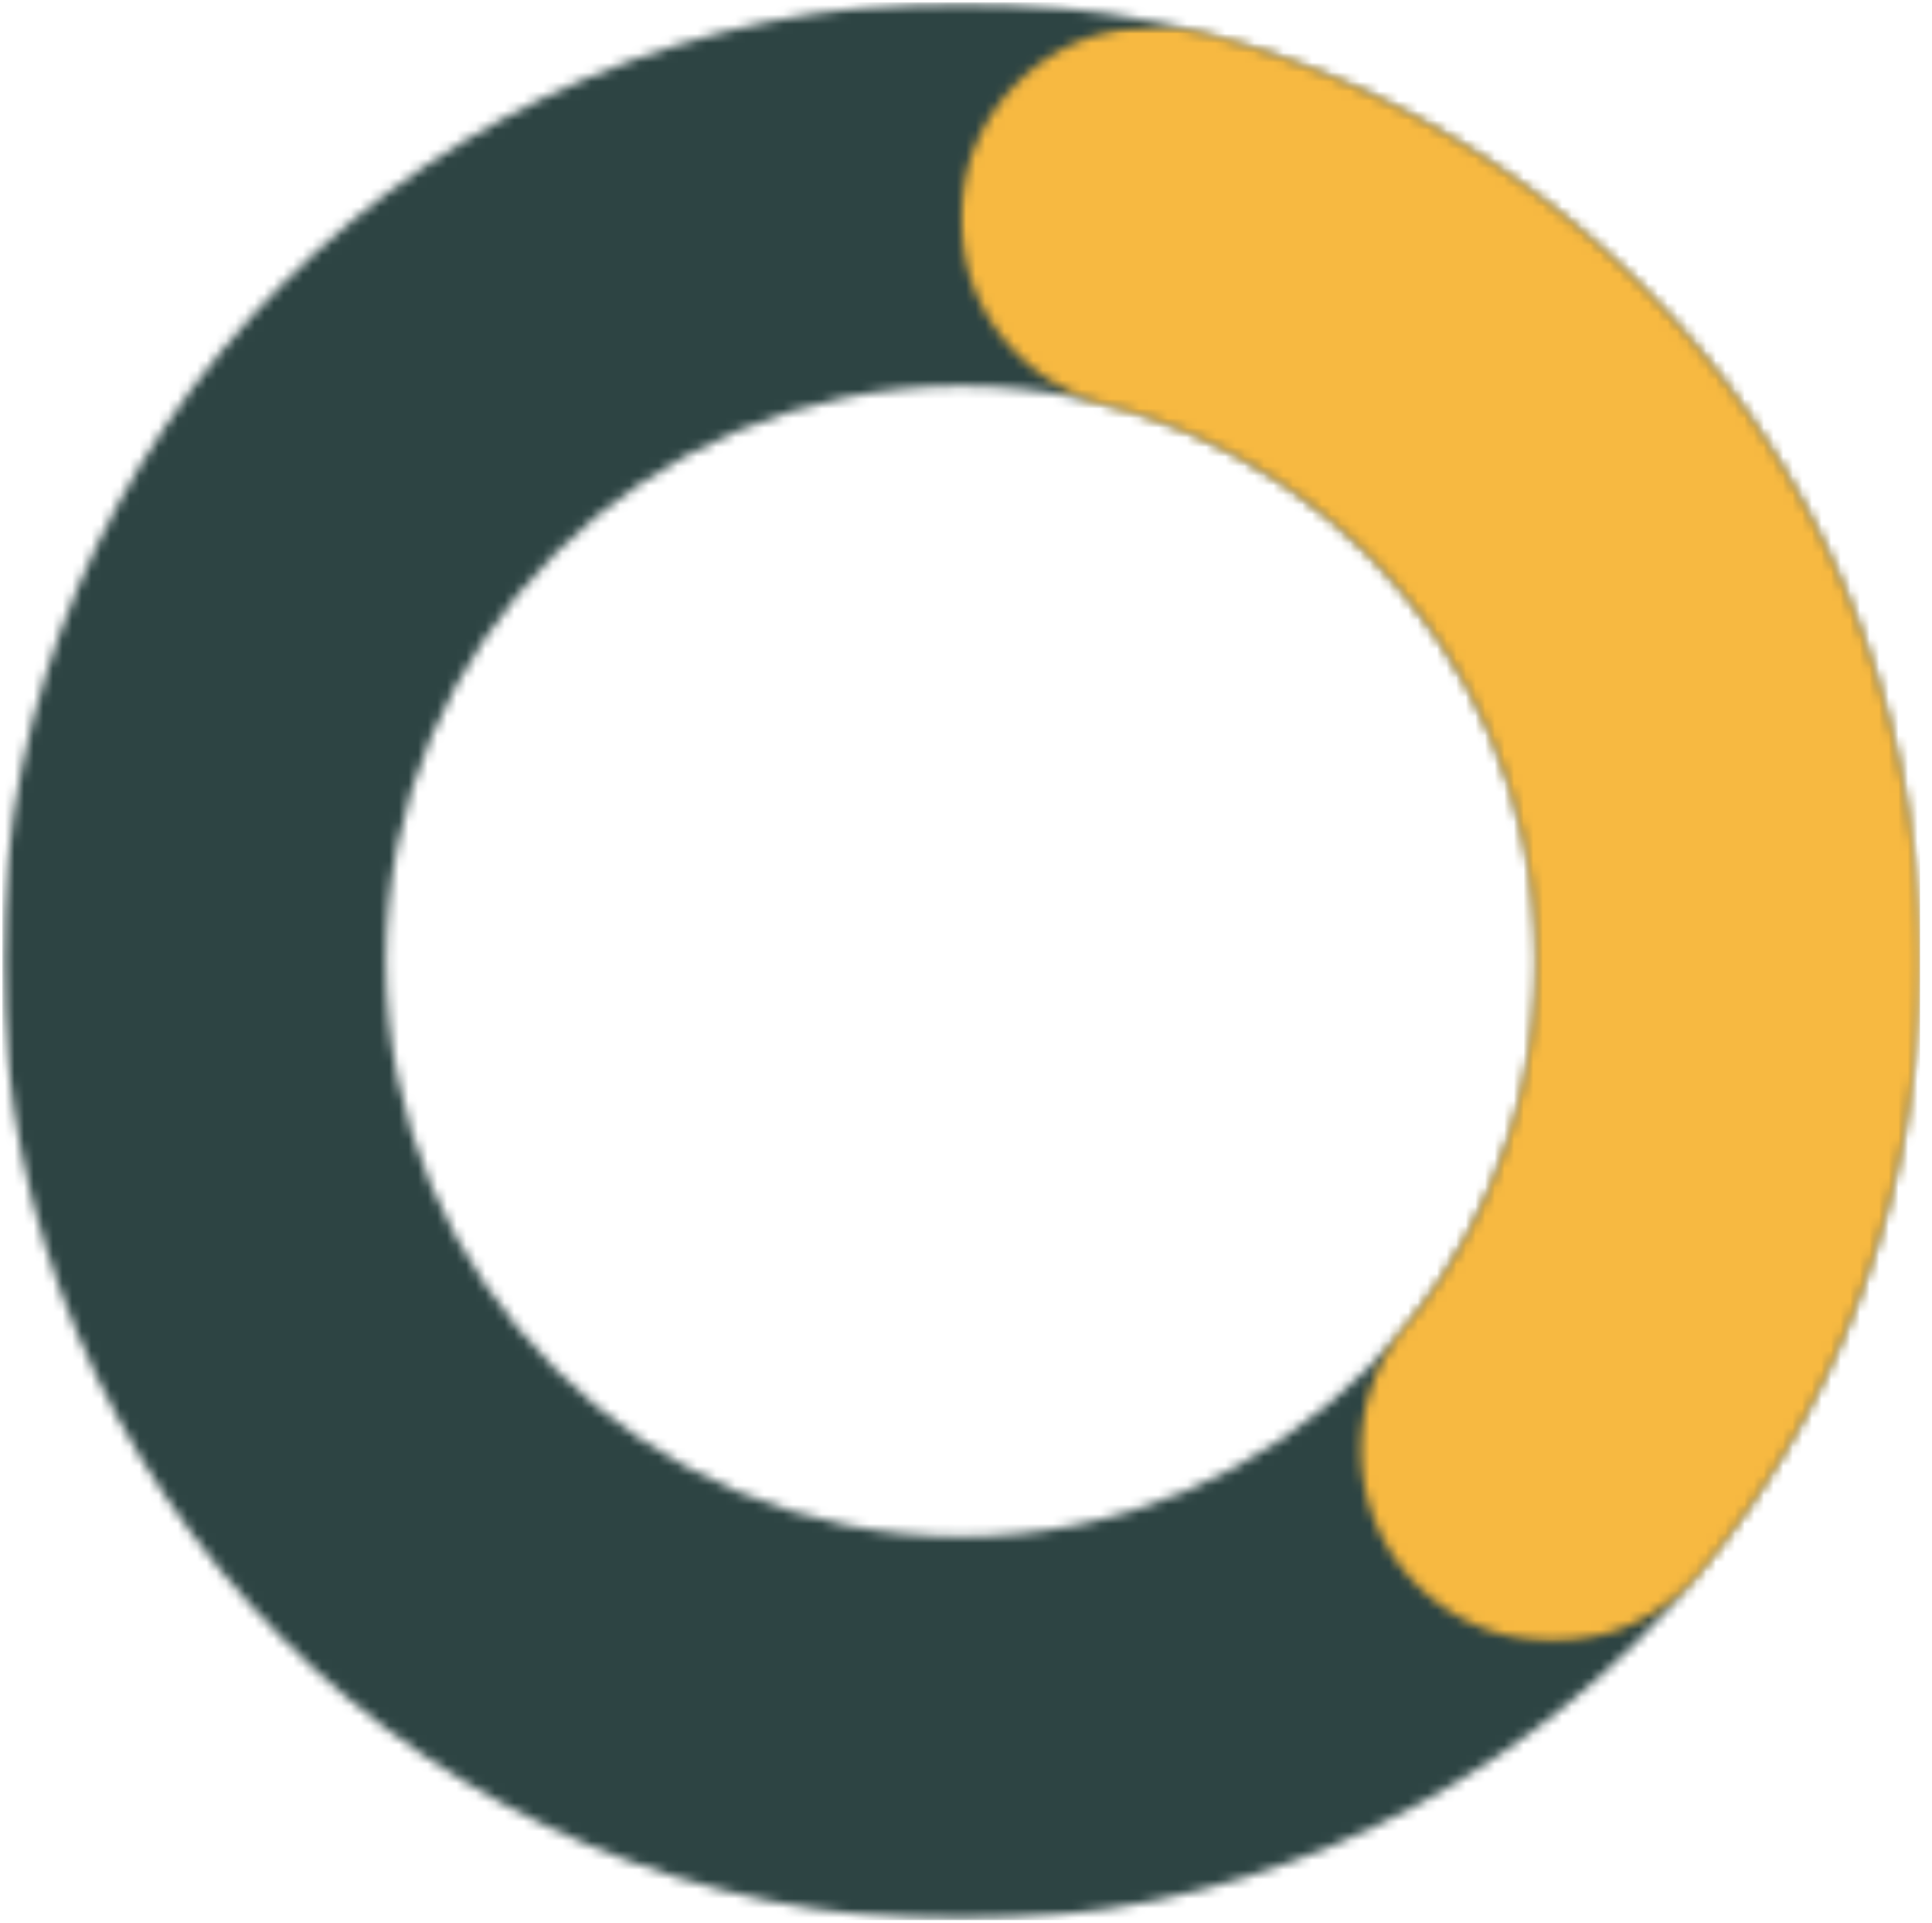 <svg xmlns="http://www.w3.org/2000/svg" width="201" height="200" fill="none"><mask id="a" width="200" height="200" x="0" y="0" maskUnits="userSpaceOnUse" style="mask-type:luminance"><path fill="#fff" d="M.246.248h199.5v199.495H.246V.248z"/></mask><g mask="url(#a)"><mask id="b" width="200" height="200" x="0" y="0" maskUnits="userSpaceOnUse" style="mask-type:luminance"><path fill="#fff" d="M99.997.248c55.088 0 99.749 44.656 99.749 99.746 0 55.093-44.661 99.749-99.75 99.749S.245 155.087.245 99.993C.246 44.905 44.907.248 99.996.248v39.897c-33.053 0-59.85 26.796-59.85 59.85 0 33.057 26.797 59.848 59.85 59.848 33.057 0 59.849-26.792 59.849-59.848 0-33.054-26.792-59.85-59.85-59.85L99.997.248z"/></mask><g mask="url(#b)"><path fill="#2D4443" d="M.246.248h199.5v199.495H.246V.248z"/></g></g><mask id="c" width="102" height="169" x="99" y="2" maskUnits="userSpaceOnUse" style="mask-type:luminance"><path fill="#fff" d="M99.398 2.587H200.53V170.91H99.399V2.587z"/></mask><g mask="url(#c)"><mask id="d" width="101" height="169" x="99" y="2" maskUnits="userSpaceOnUse" style="mask-type:luminance"><path fill="#fff" d="M124.933 3.413a99.762 99.762 0 0 1 69.934 65.756 99.756 99.756 0 0 1-17.928 94.303 19.942 19.942 0 0 1-18.687 6.979 19.944 19.944 0 0 1-12.089-32.37A59.842 59.842 0 0 0 156.918 81.5a59.85 59.85 0 0 0-41.958-39.455 19.946 19.946 0 0 1-9.251-33.293 19.948 19.948 0 0 1 19.224-5.337v-.002z"/></mask><g mask="url(#d)"><path fill="#F7B941" d="M.246.248h199.5v199.495H.246V.248z"/></g></g></svg>